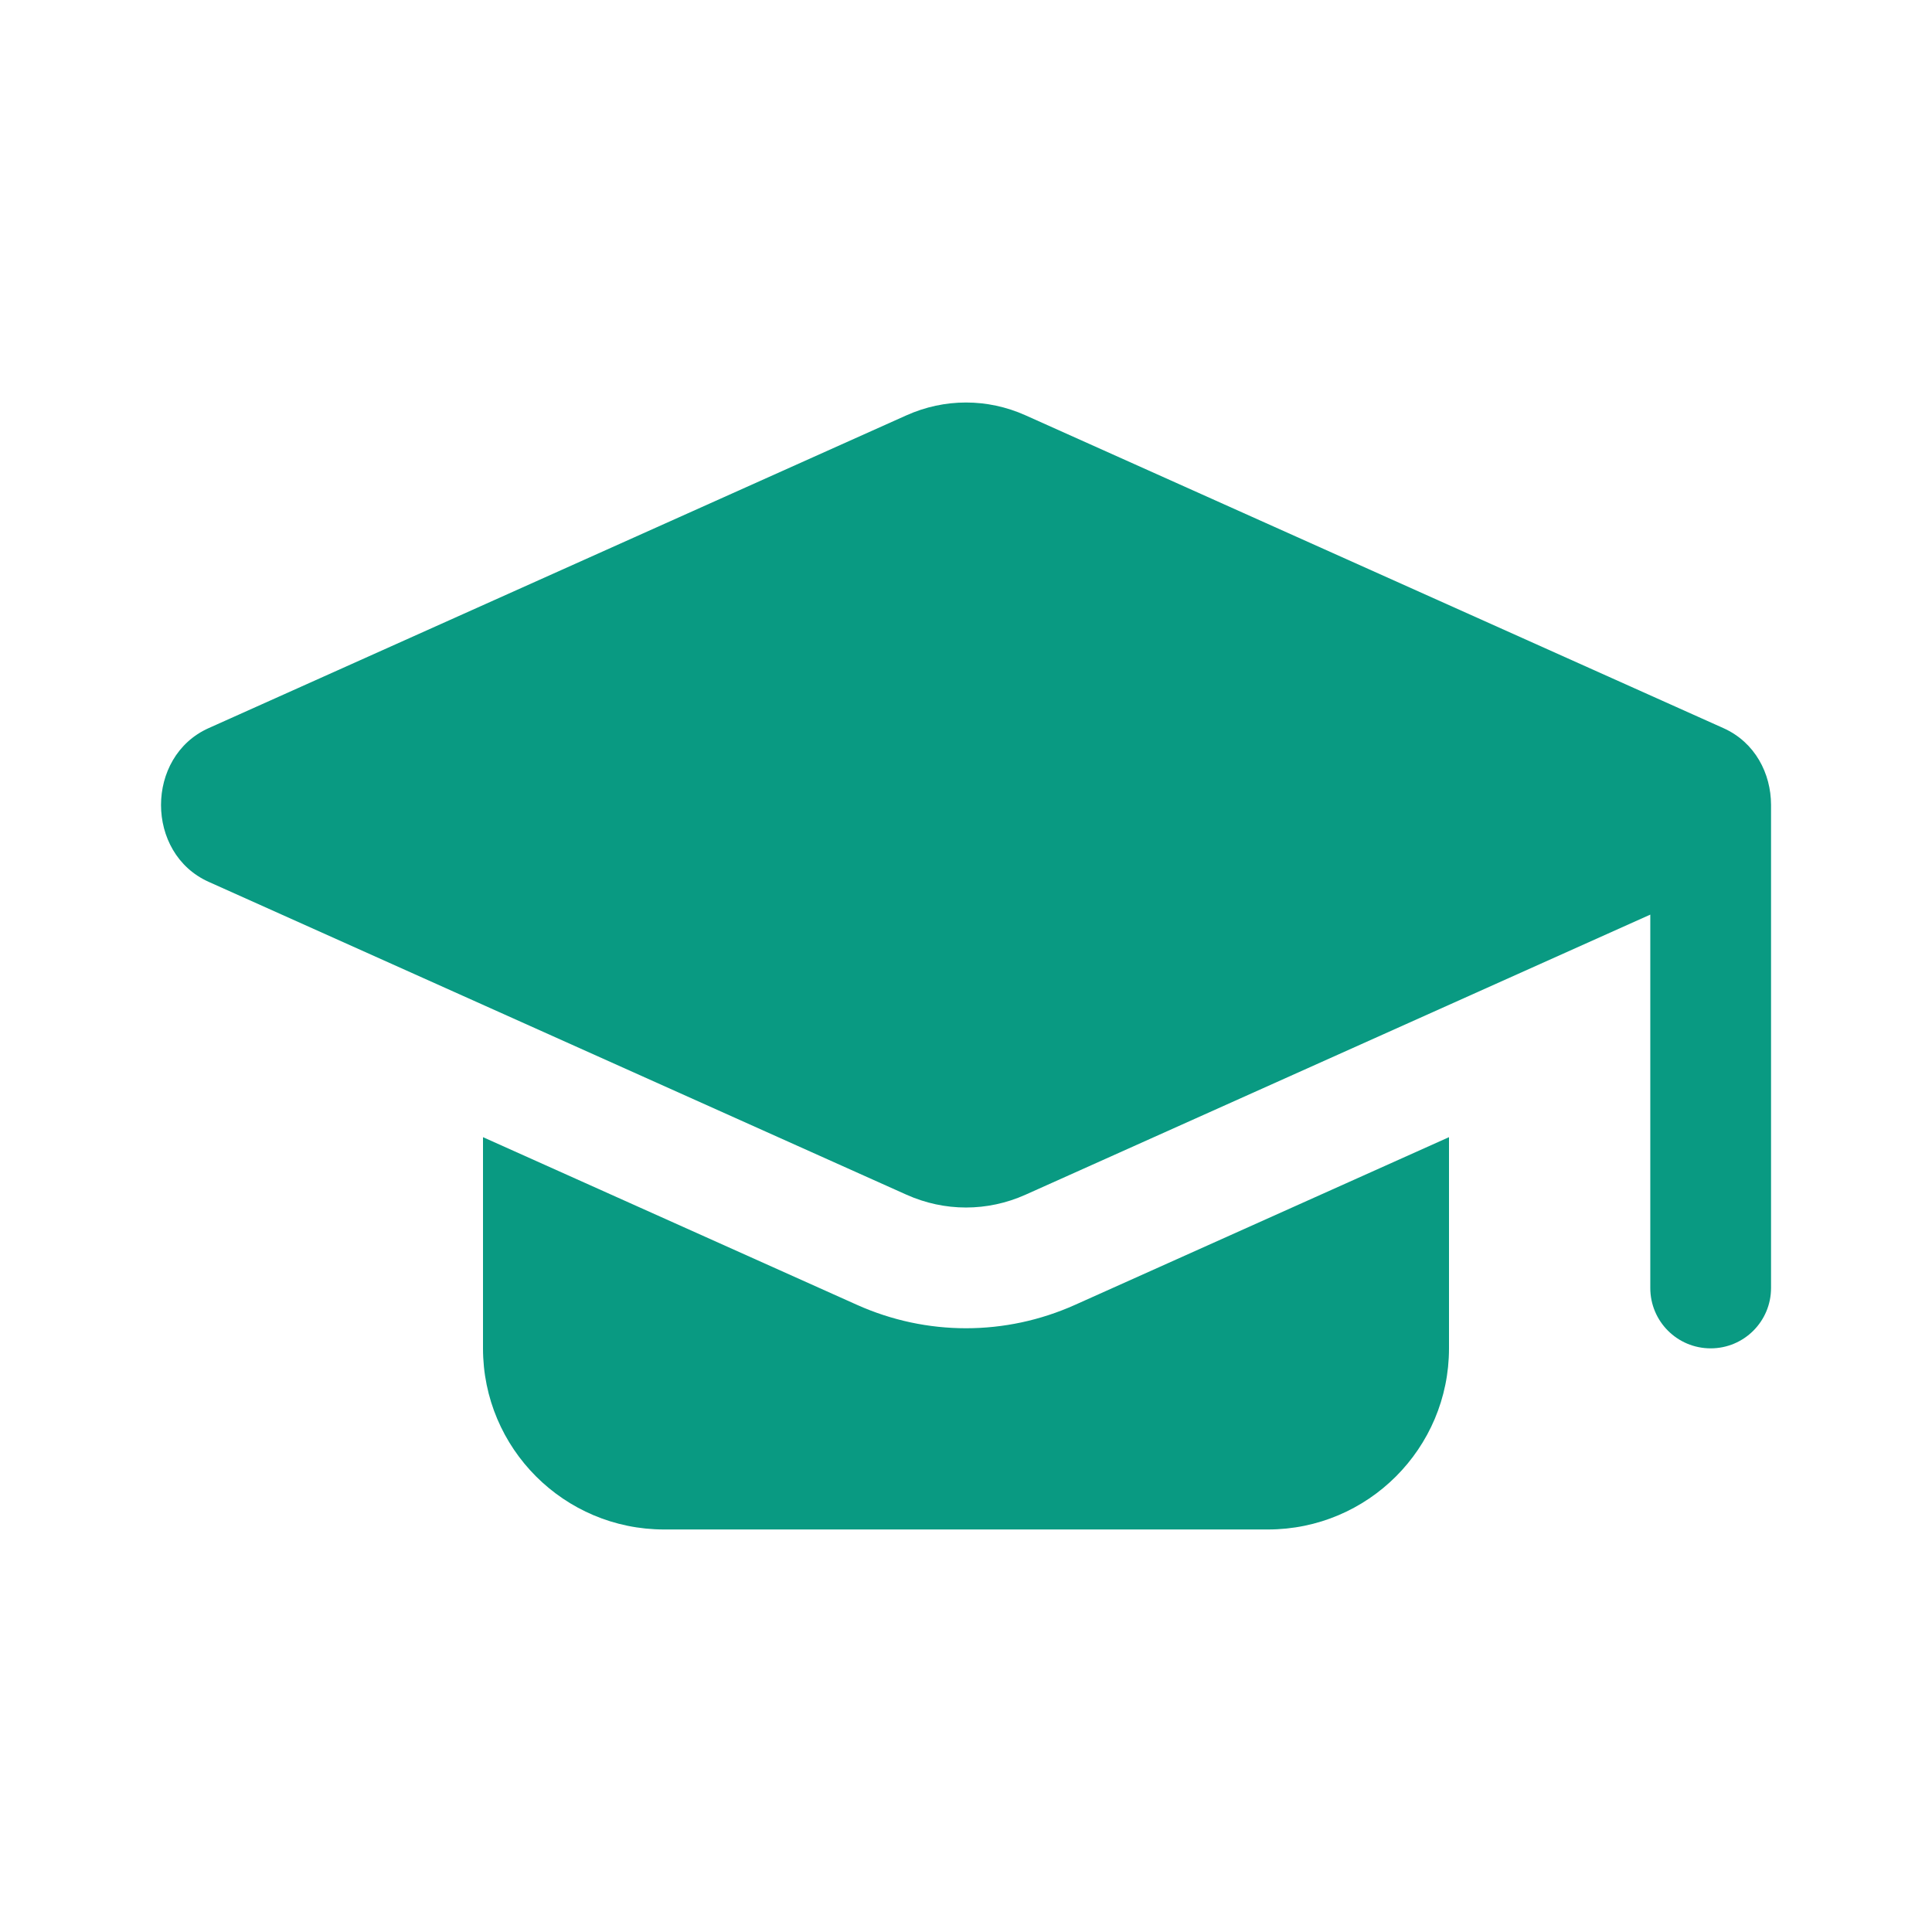 <?xml version="1.0" encoding="UTF-8"?> <svg xmlns="http://www.w3.org/2000/svg" width="32" height="32" viewBox="0 0 32 32" fill="none"><path fill-rule="evenodd" clip-rule="evenodd" d="M3.456 12.06L15.014 6.879C15.645 6.596 16.355 6.596 16.986 6.879L28.545 12.06C29.07 12.295 29.333 12.812 29.334 13.33L29.334 13.333V21.333C29.334 21.886 28.886 22.333 28.334 22.333C27.781 22.333 27.334 21.886 27.334 21.333V15.149L16.986 19.788C16.355 20.071 15.645 20.071 15.014 19.788L3.456 14.606C2.404 14.135 2.404 12.531 3.456 12.06ZM8 22.333V18.835L14.196 21.613C15.348 22.129 16.653 22.129 17.805 21.613L24 18.835V22.333C24 23.99 22.657 25.333 21 25.333H11C9.343 25.333 8 23.99 8 22.333Z" fill="#099A82"></path></svg> 